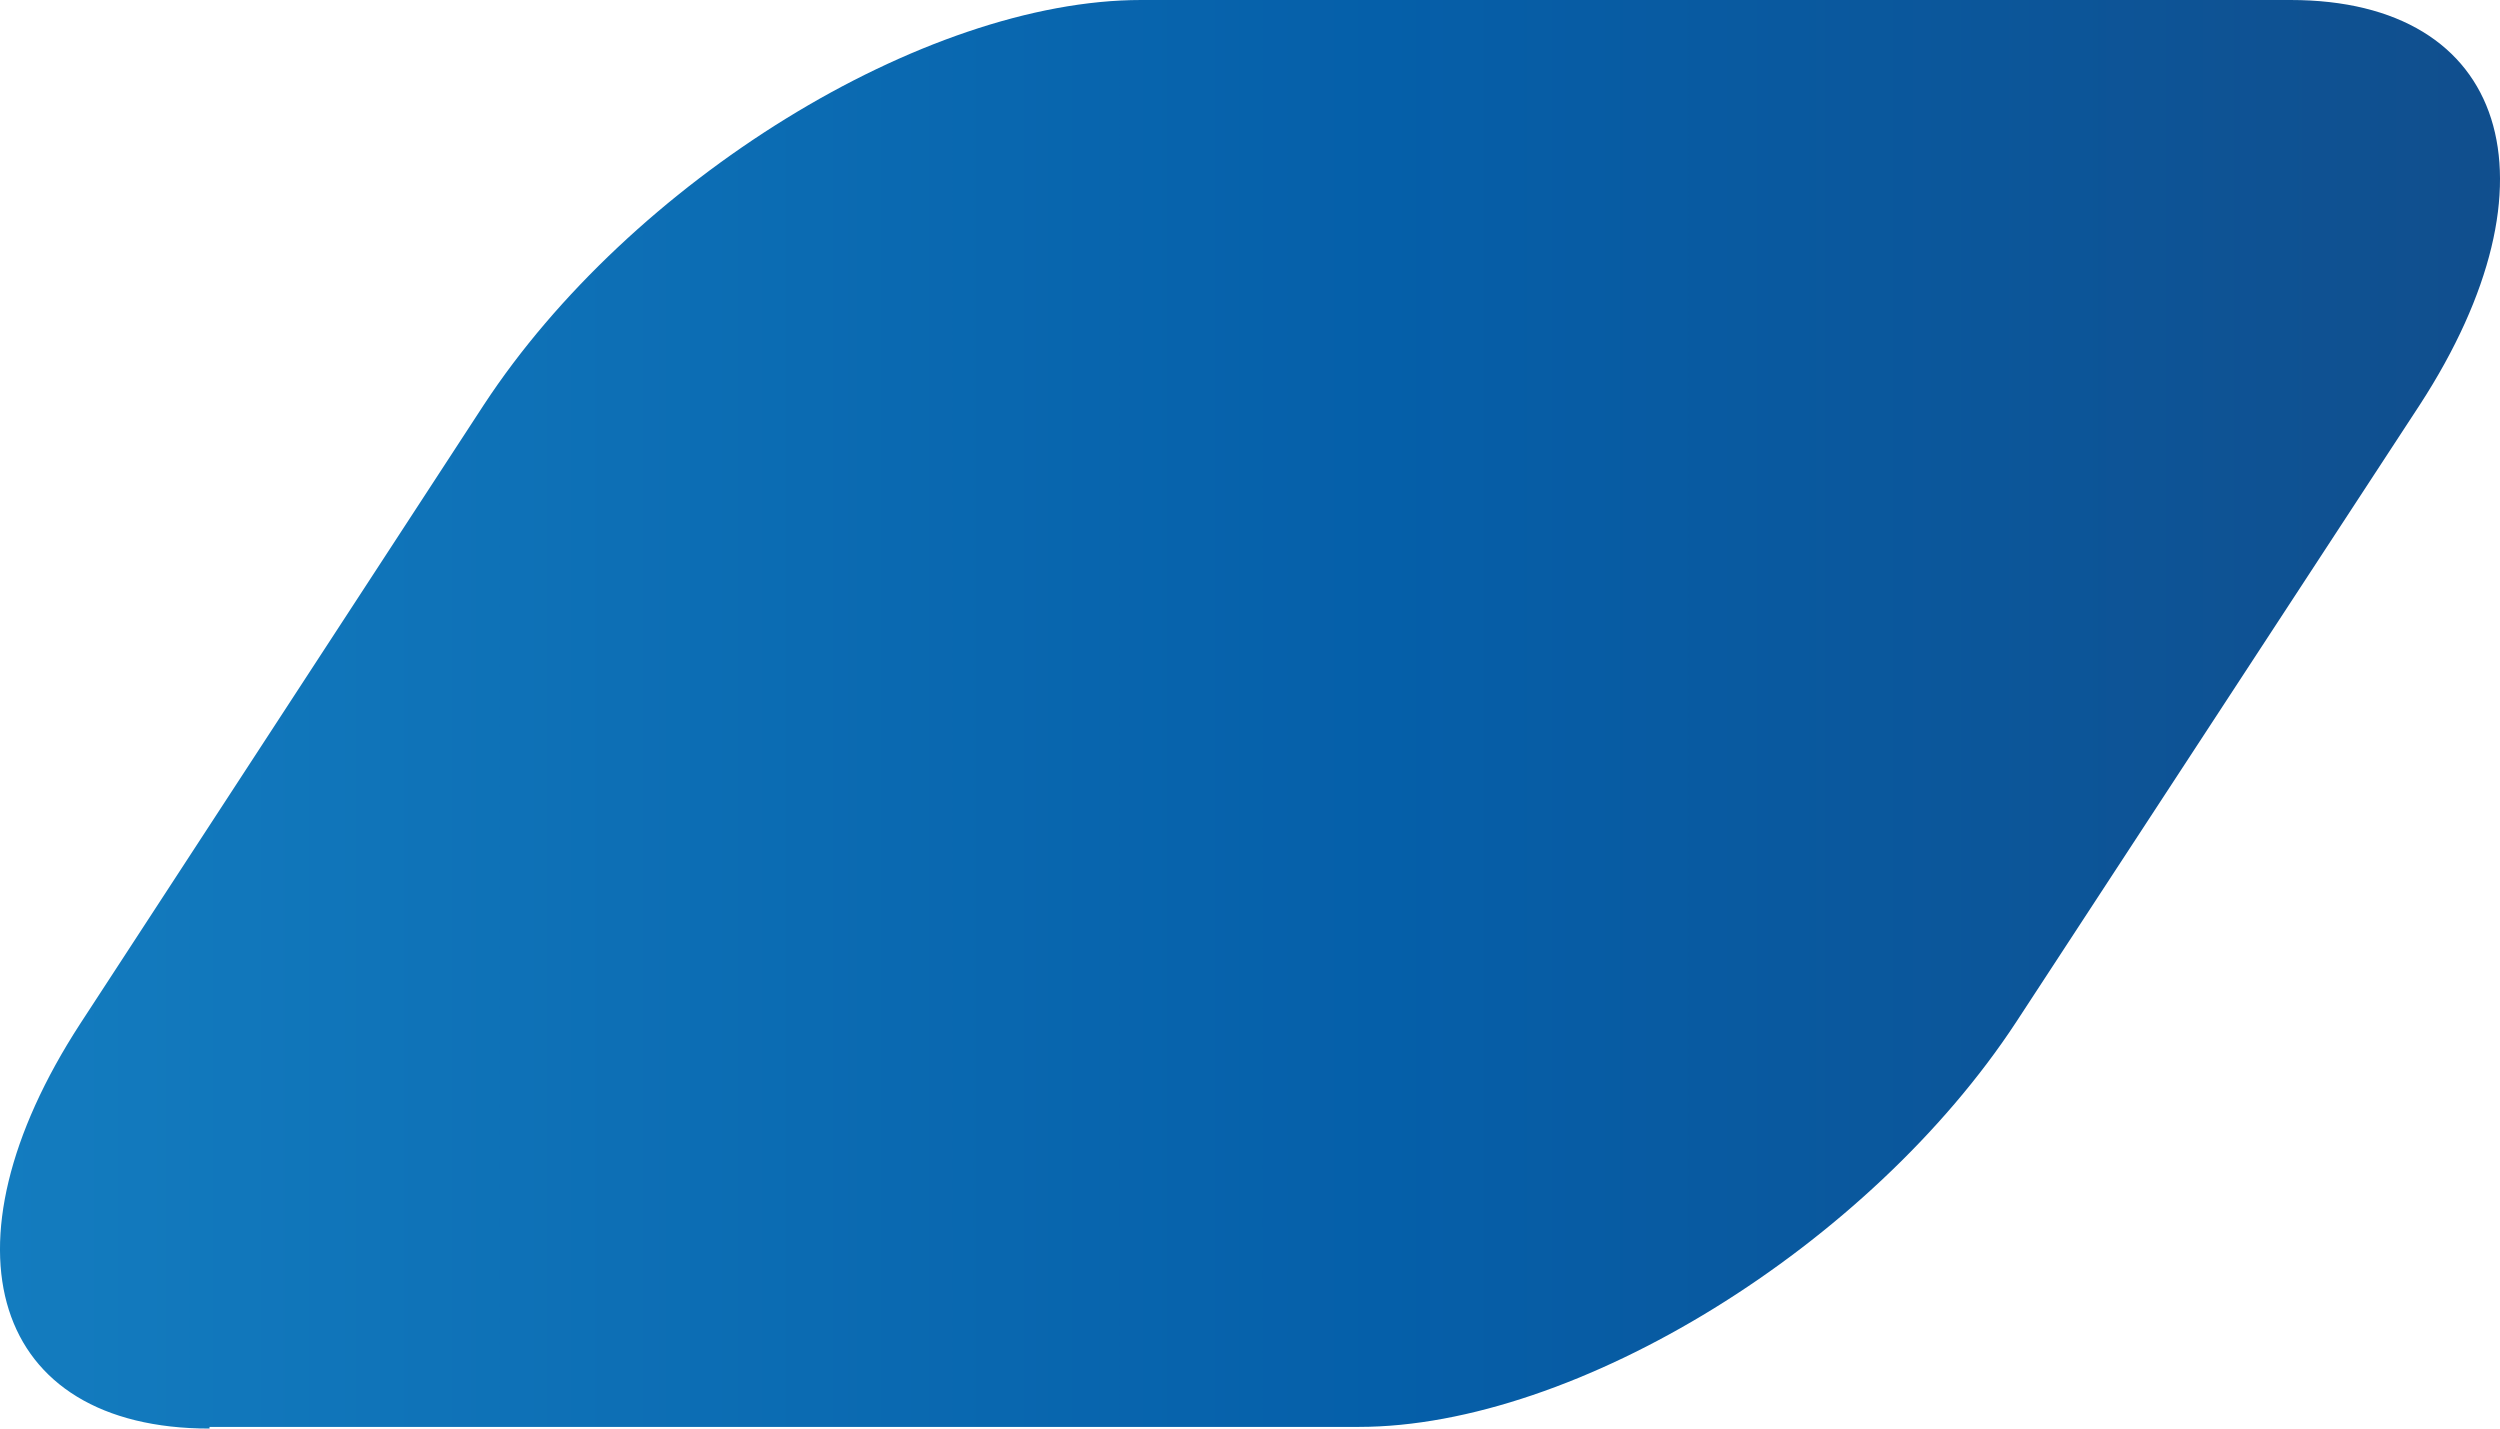 <?xml version="1.0" encoding="UTF-8"?> <svg xmlns="http://www.w3.org/2000/svg" width="21" height="12" viewBox="0 0 21 12" fill="none"><path d="M1.76 11.986H11.414C13.241 11.986 15.704 10.463 16.936 8.585L20.326 3.401C21.545 1.524 21.068 0 19.24 0H9.586C7.759 0 5.295 1.524 4.064 3.401L0.674 8.599C-0.545 10.476 -0.068 12 1.76 12V11.986Z" fill="url(#paint0_linear_12966_3836)"></path><defs><linearGradient id="paint0_linear_12966_3836" x1="-12.751" y1="6.005" x2="41.378" y2="6.005" gradientUnits="userSpaceOnUse"><stop offset="0.05" stop-color="#2095D2"></stop><stop offset="0.45" stop-color="#055FA9"></stop><stop offset="0.81" stop-color="#1D3D70"></stop></linearGradient></defs></svg> 